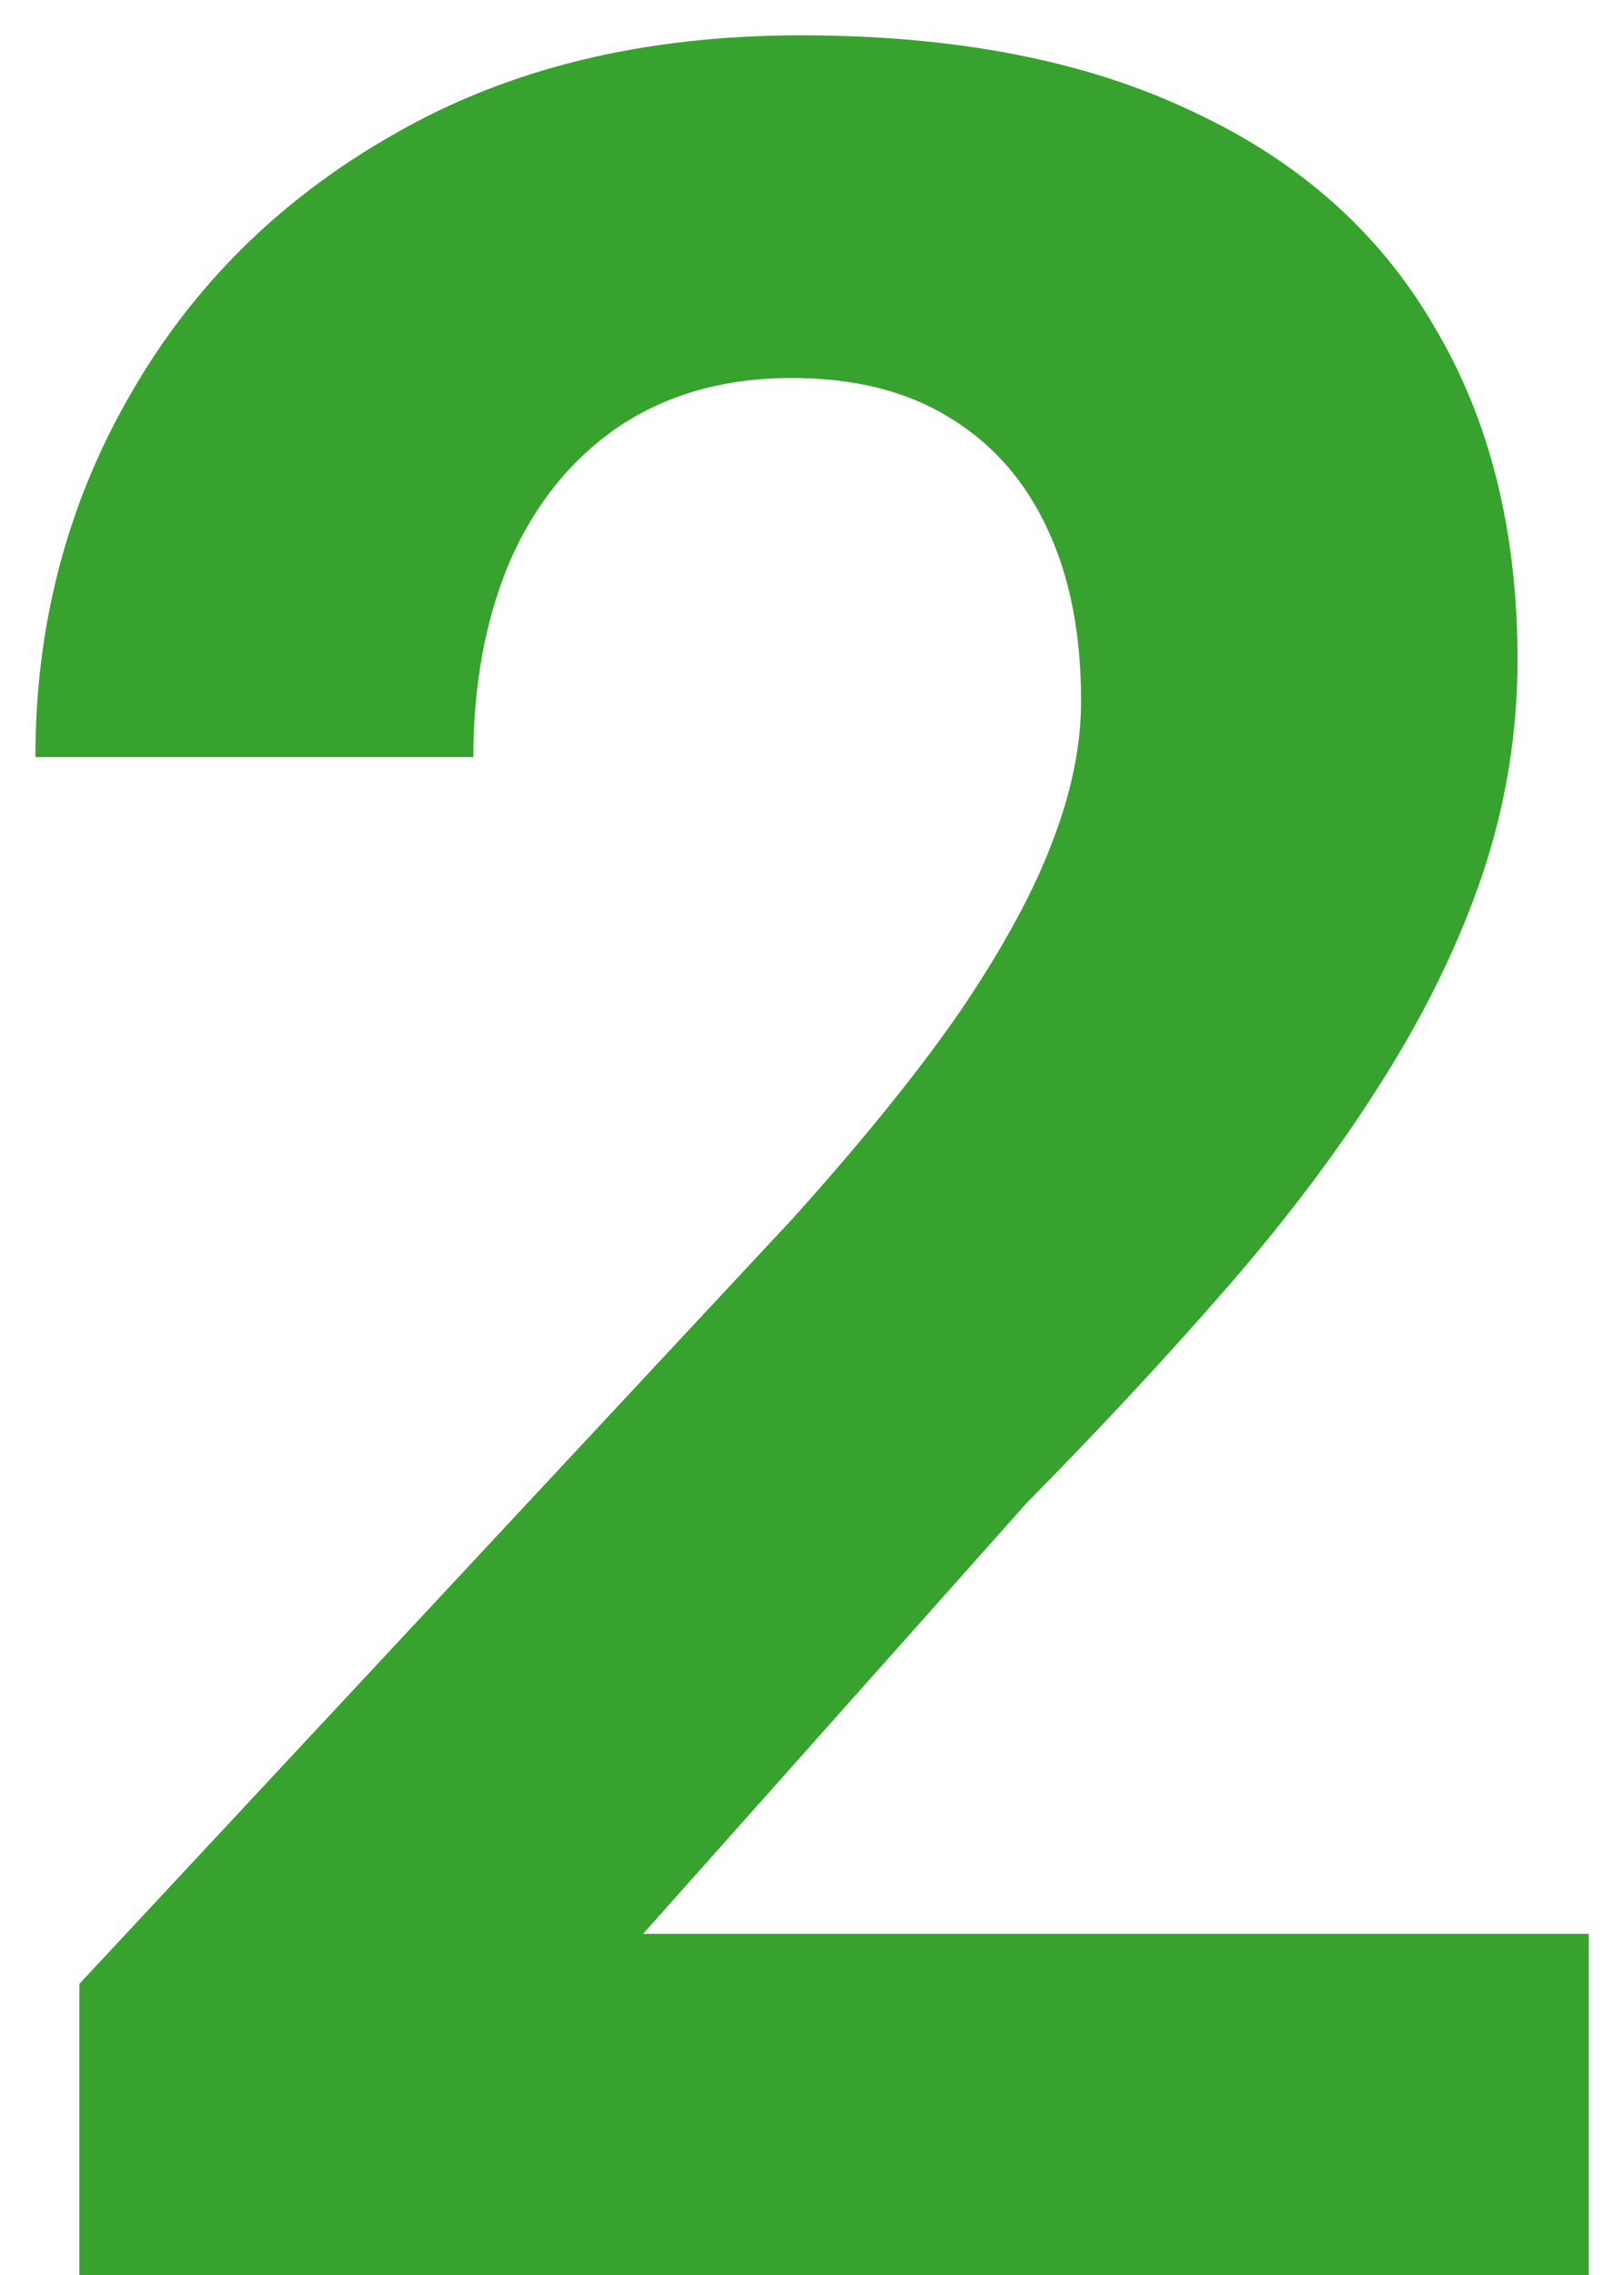 <?xml version="1.0" encoding="UTF-8"?> <svg xmlns="http://www.w3.org/2000/svg" width="45" height="63" viewBox="0 0 45 63" fill="none"><path d="M44.023 53.552V63H2.199V54.938L21.977 33.731C23.965 31.52 25.533 29.574 26.681 27.895C27.828 26.187 28.654 24.661 29.158 23.317C29.69 21.946 29.956 20.644 29.956 19.412C29.956 17.564 29.648 15.983 29.032 14.667C28.416 13.323 27.506 12.287 26.303 11.56C25.127 10.832 23.671 10.468 21.936 10.468C20.088 10.468 18.492 10.916 17.148 11.812C15.833 12.707 14.825 13.953 14.125 15.549C13.453 17.145 13.117 18.95 13.117 20.966H0.981C0.981 17.326 1.849 13.995 3.585 10.972C5.321 7.92 7.77 5.499 10.934 3.707C14.097 1.887 17.848 0.978 22.188 0.978C26.471 0.978 30.082 1.677 33.022 3.077C35.989 4.449 38.228 6.437 39.74 9.04C41.28 11.616 42.05 14.695 42.05 18.278C42.05 20.294 41.728 22.268 41.084 24.199C40.44 26.103 39.516 28.006 38.312 29.91C37.137 31.786 35.709 33.69 34.029 35.621C32.35 37.553 30.488 39.554 28.444 41.626L17.82 53.552H44.023Z" fill="#38A22F"></path></svg> 